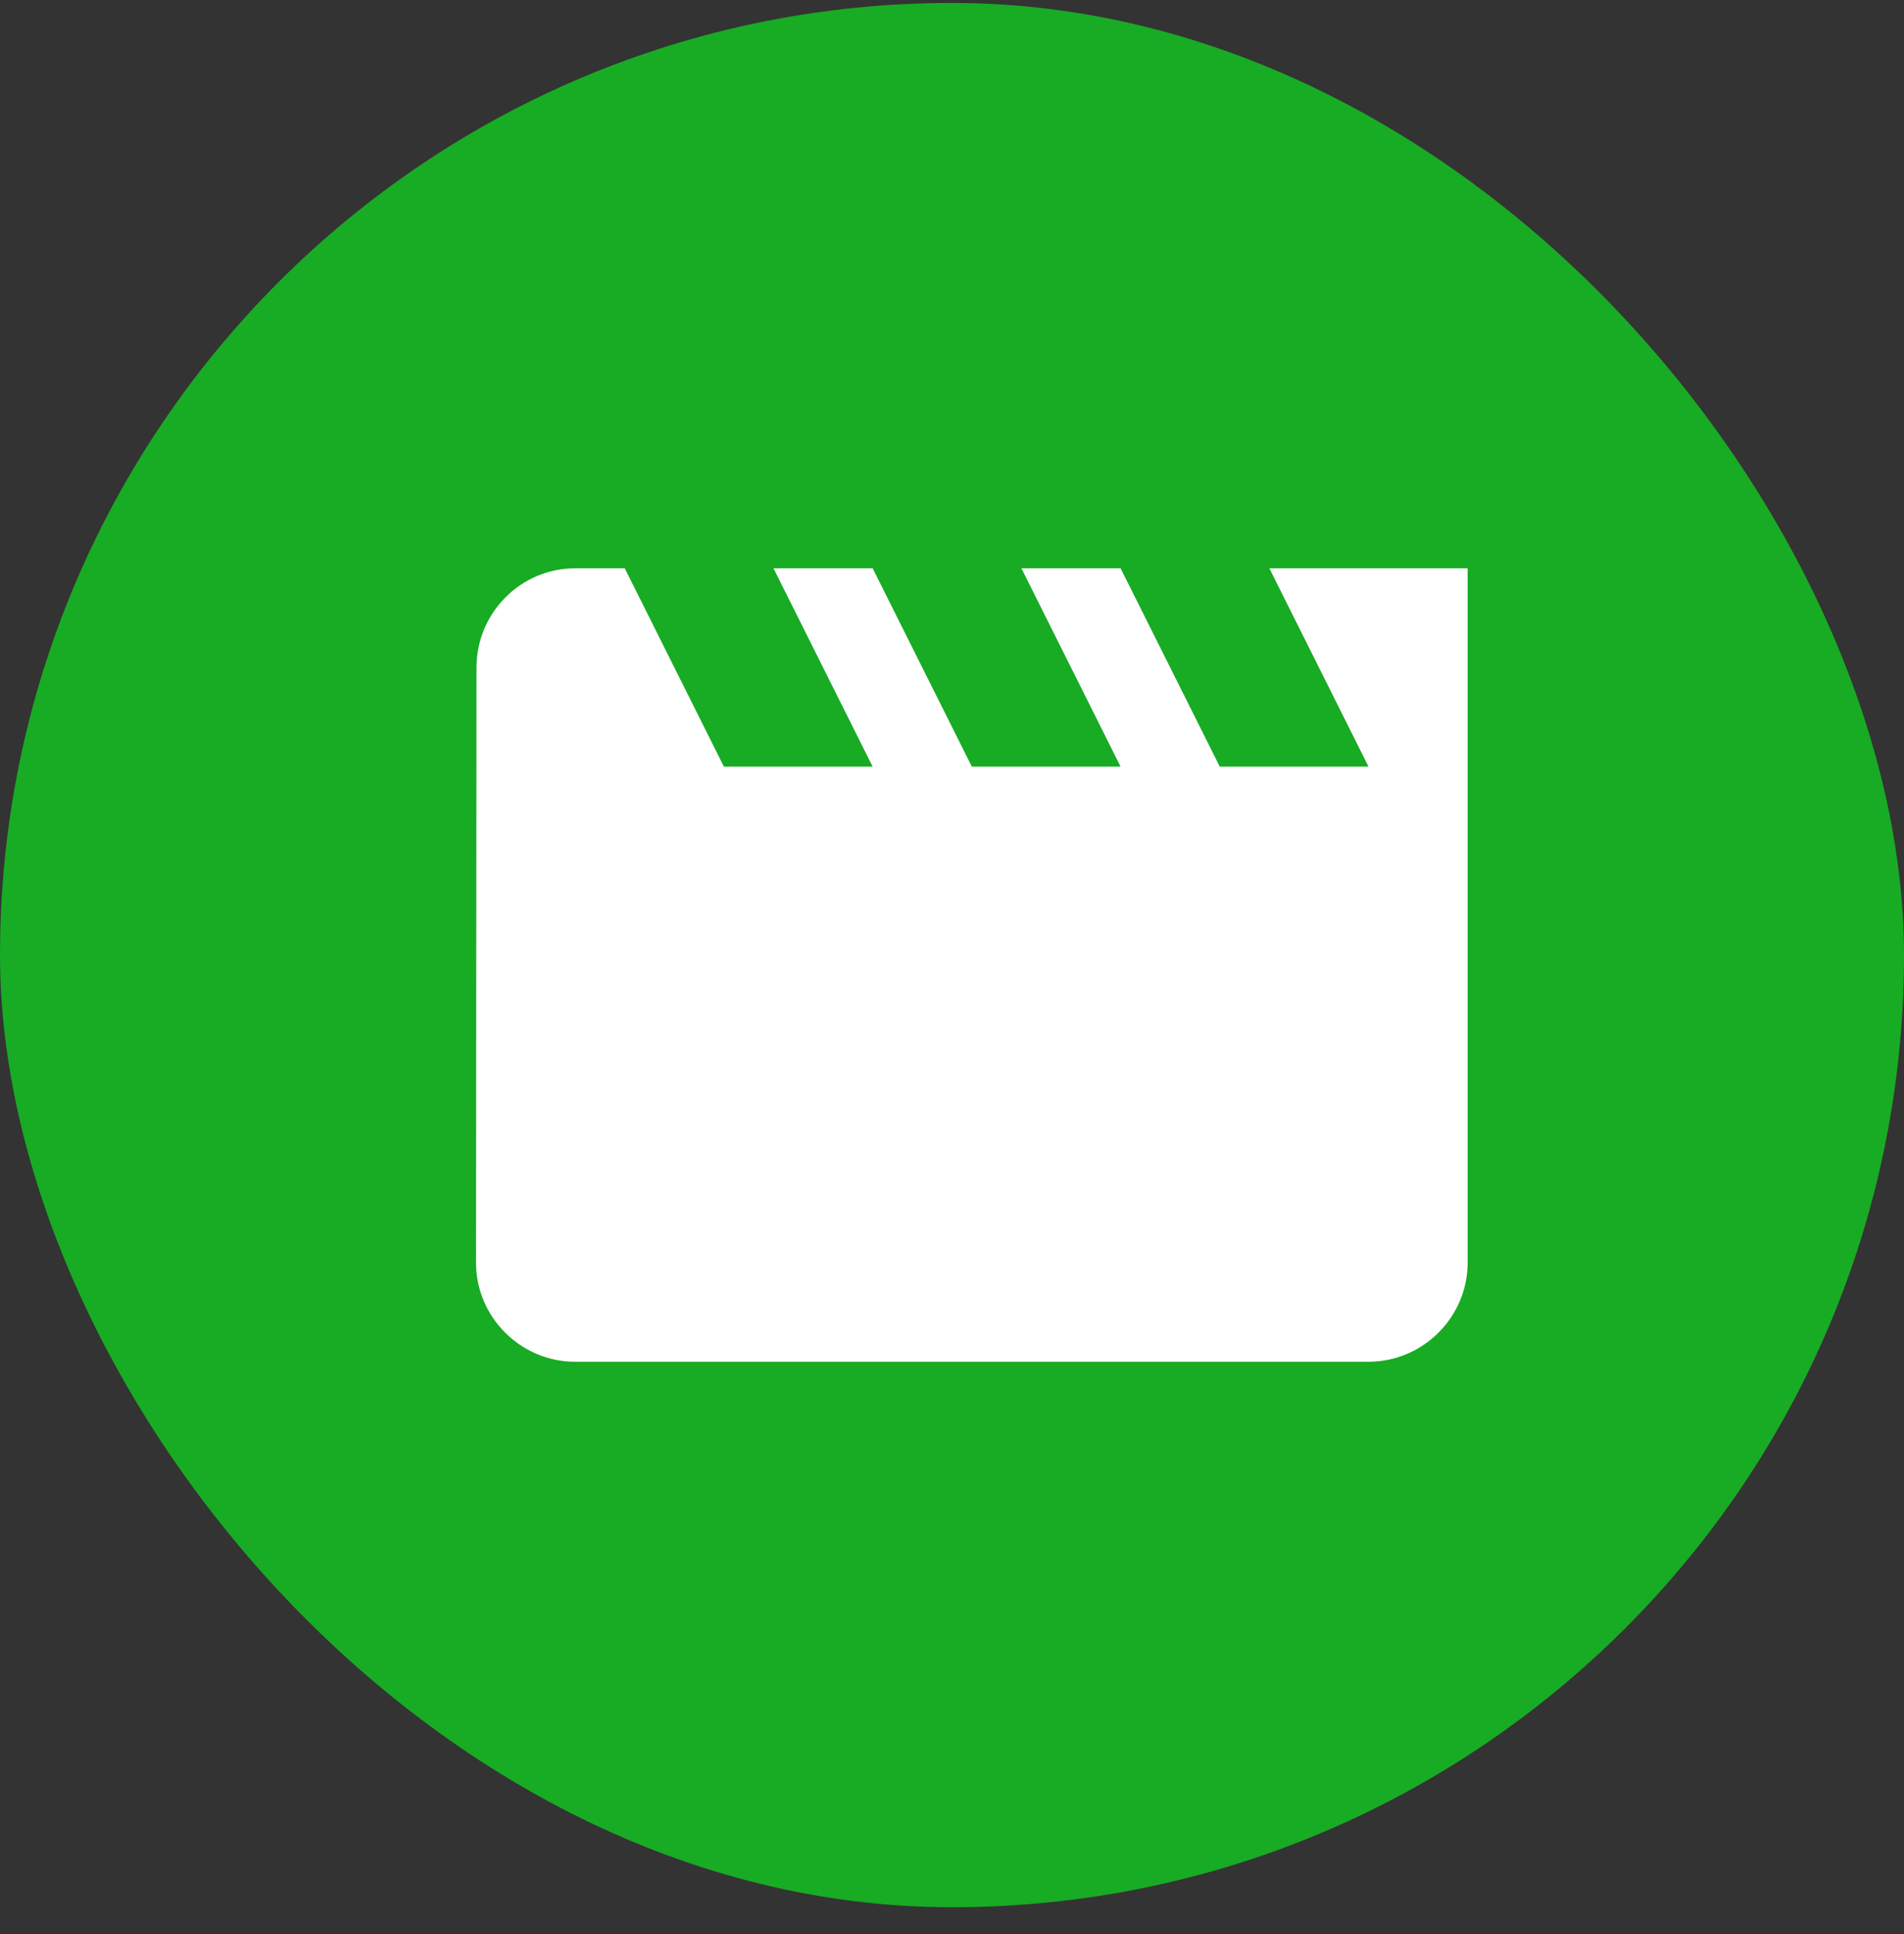 <svg xmlns="http://www.w3.org/2000/svg" width="64" height="65" fill="none"><rect width="100%" height="100%" fill="#333333" stroke="none"/><rect width="64" height="64" y=".099" fill="#18AB24" rx="32"/><path fill="#fff" d="M42.667 19.099 46 25.765h-5L37.667 19.1h-3.334l3.334 6.666h-5L29.333 19.1H26l3.333 6.666h-5L21 19.1h-1.667c-1.833 0-3.316 1.5-3.316 3.333l-.017 20c0 1.833 1.5 3.333 3.333 3.333H46c1.833 0 3.333-1.5 3.333-3.333V19.099z"/></svg>